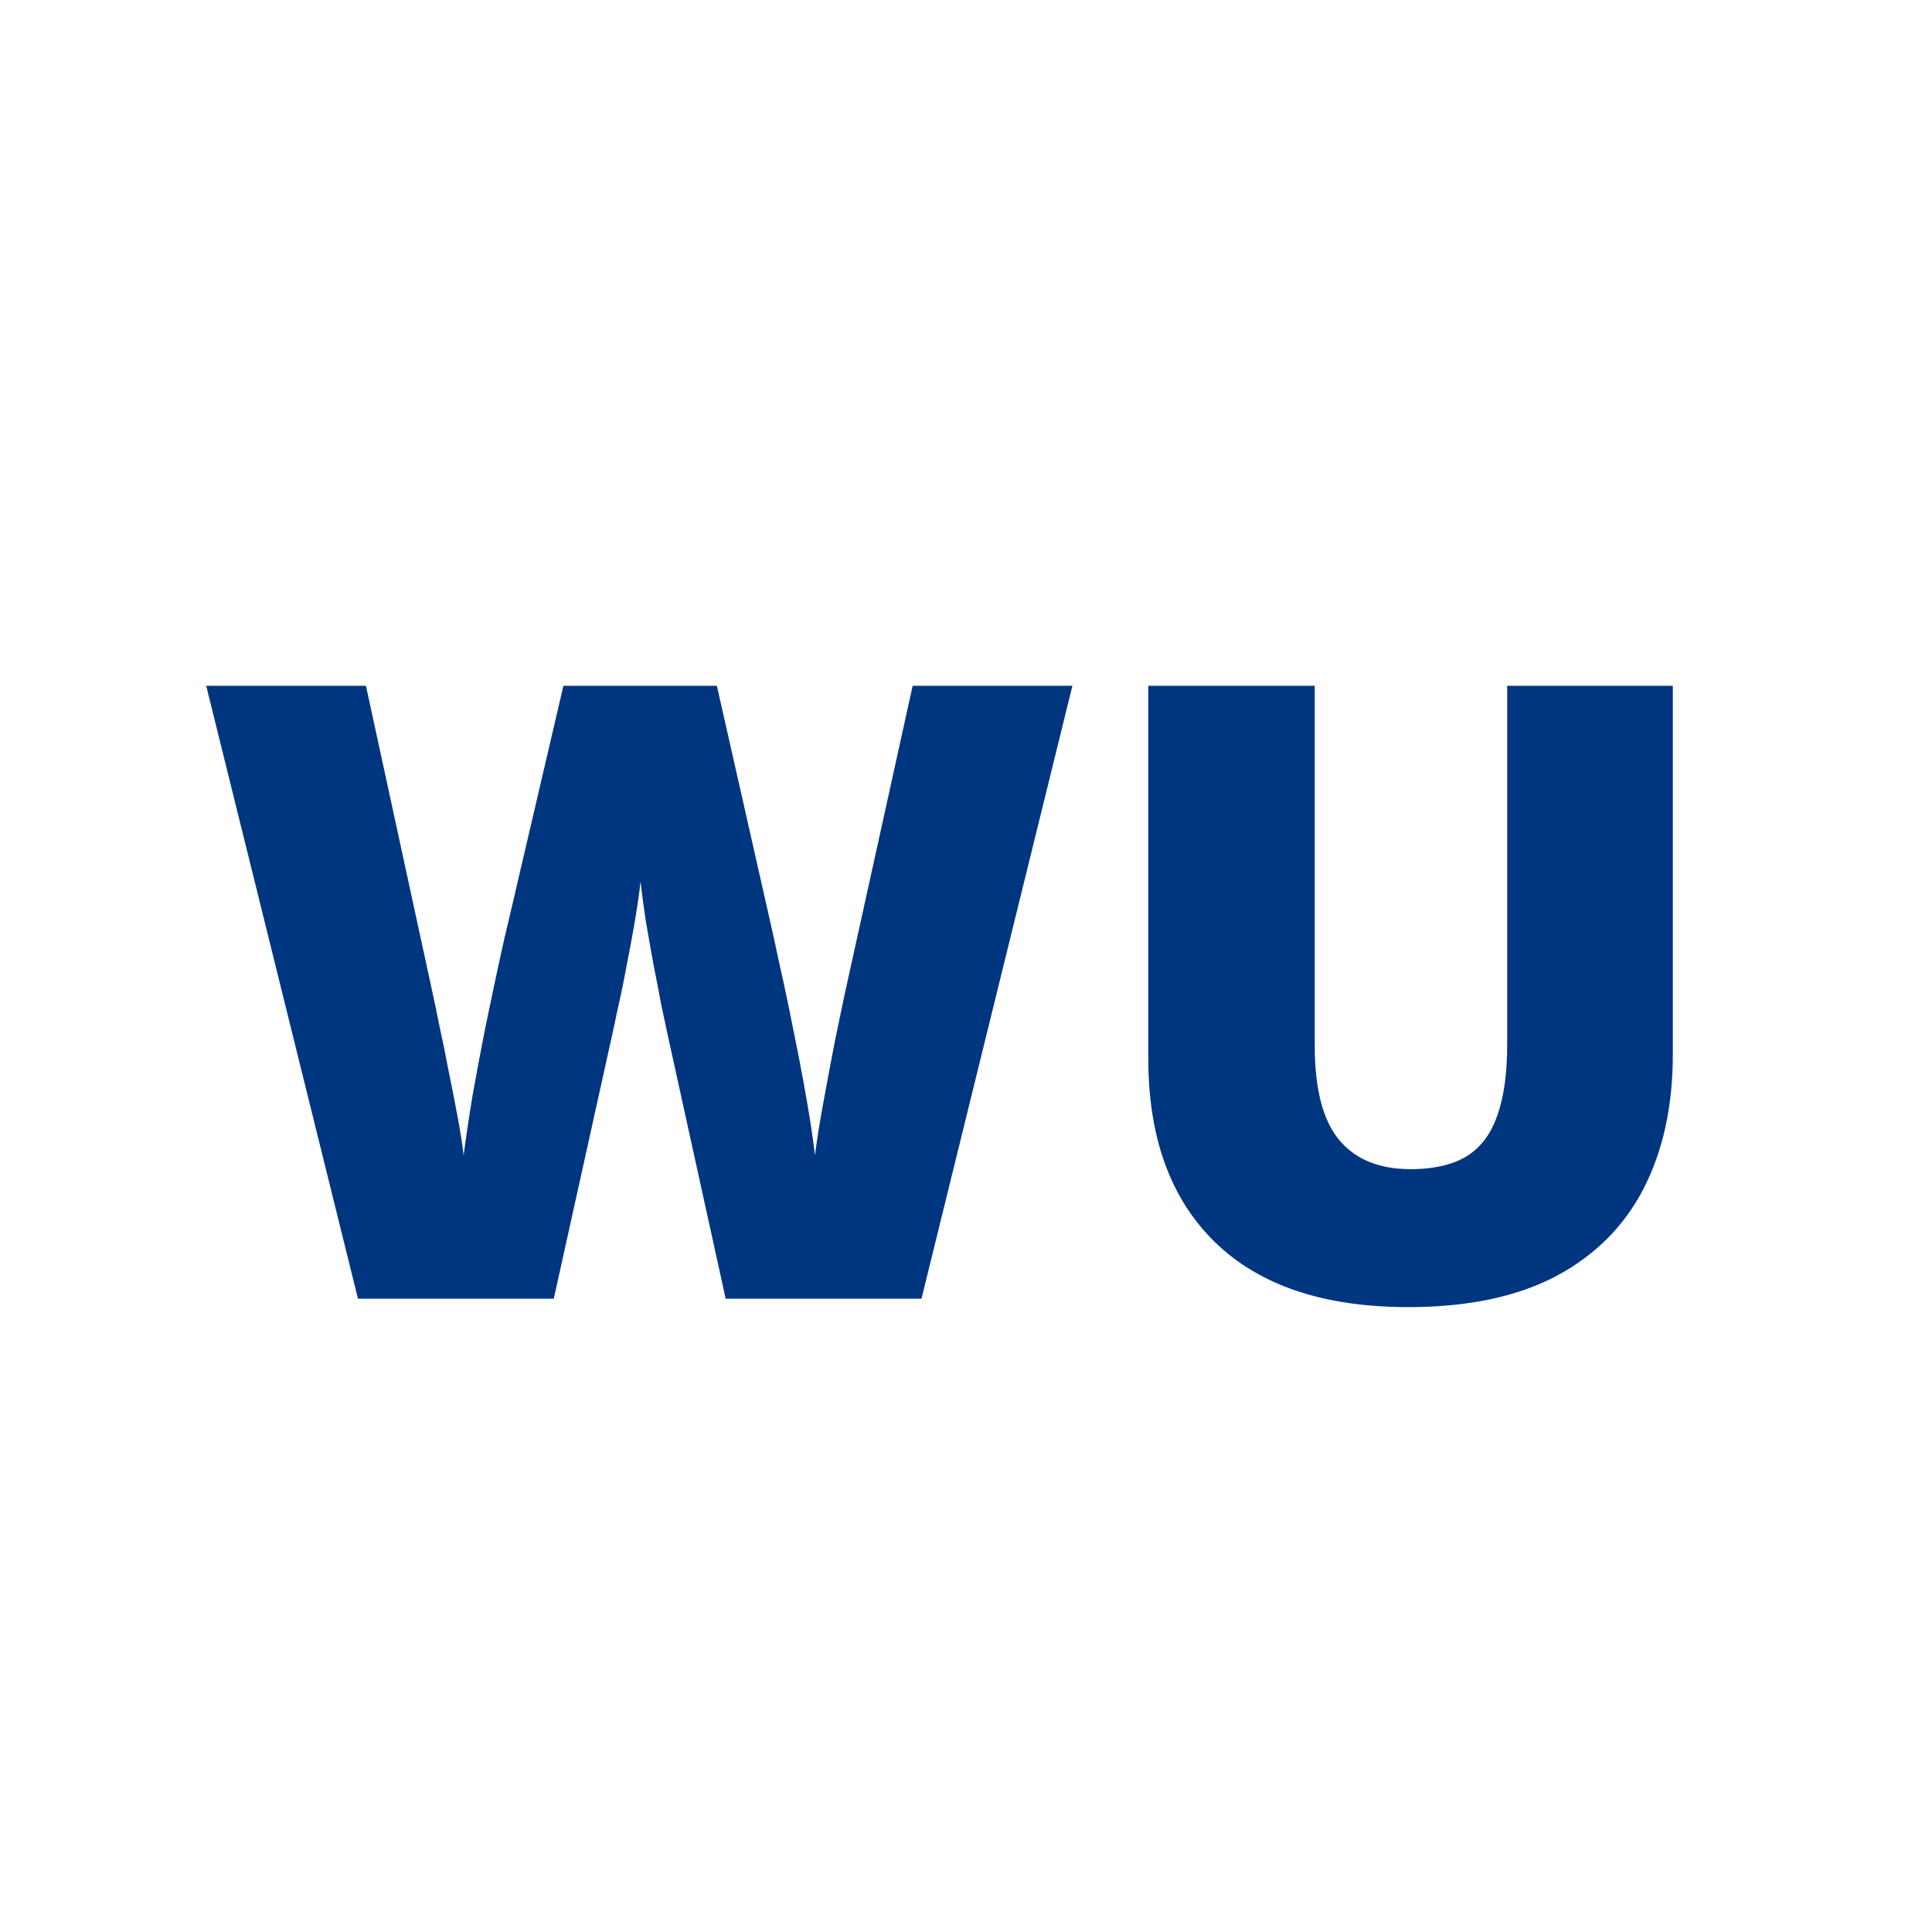 <svg width="180" height="180" viewBox="0 0 180 180" fill="none" xmlns="http://www.w3.org/2000/svg">
<rect width="180" height="180" fill="white"/>
<path d="M99.914 63.891L85.852 121H67.609L62.141 96.117C62.036 95.648 61.867 94.854 61.633 93.734C61.425 92.615 61.177 91.338 60.891 89.906C60.63 88.474 60.383 87.068 60.148 85.688C59.94 84.281 59.784 83.096 59.68 82.133C59.575 83.096 59.406 84.281 59.172 85.688C58.938 87.068 58.677 88.474 58.391 89.906C58.13 91.338 57.87 92.615 57.609 93.734C57.375 94.854 57.206 95.648 57.102 96.117L51.594 121H33.352L19.211 63.891H34.094L40.305 92.523C40.461 93.227 40.669 94.229 40.93 95.531C41.216 96.807 41.503 98.213 41.789 99.75C42.102 101.26 42.388 102.719 42.648 104.125C42.909 105.531 43.091 106.703 43.195 107.641C43.404 106.026 43.677 104.19 44.016 102.133C44.38 100.076 44.771 97.992 45.188 95.883C45.63 93.747 46.047 91.768 46.438 89.945C46.828 88.122 47.167 86.638 47.453 85.492L52.492 63.891H66.789L71.672 85.492C71.932 86.612 72.258 88.096 72.648 89.945C73.065 91.768 73.482 93.747 73.898 95.883C74.341 98.018 74.745 100.128 75.109 102.211C75.474 104.268 75.747 106.078 75.93 107.641C76.086 106.339 76.346 104.698 76.711 102.719C77.076 100.714 77.44 98.773 77.805 96.898C78.195 94.997 78.495 93.565 78.703 92.602L85.031 63.891H99.914ZM155.852 63.891V98.266C155.852 103.057 154.94 107.224 153.117 110.766C151.294 114.281 148.56 117.003 144.914 118.93C141.268 120.831 136.698 121.781 131.203 121.781C123.339 121.781 117.336 119.763 113.195 115.727C109.055 111.69 106.984 105.987 106.984 98.617V63.891H122.492V97.406C122.492 101.443 123.247 104.372 124.758 106.195C126.268 108.018 128.495 108.93 131.438 108.93C133.547 108.93 135.266 108.539 136.594 107.758C137.922 106.951 138.885 105.688 139.484 103.969C140.109 102.25 140.422 100.036 140.422 97.328V63.891H155.852Z" fill="#00367F"/>
</svg>
